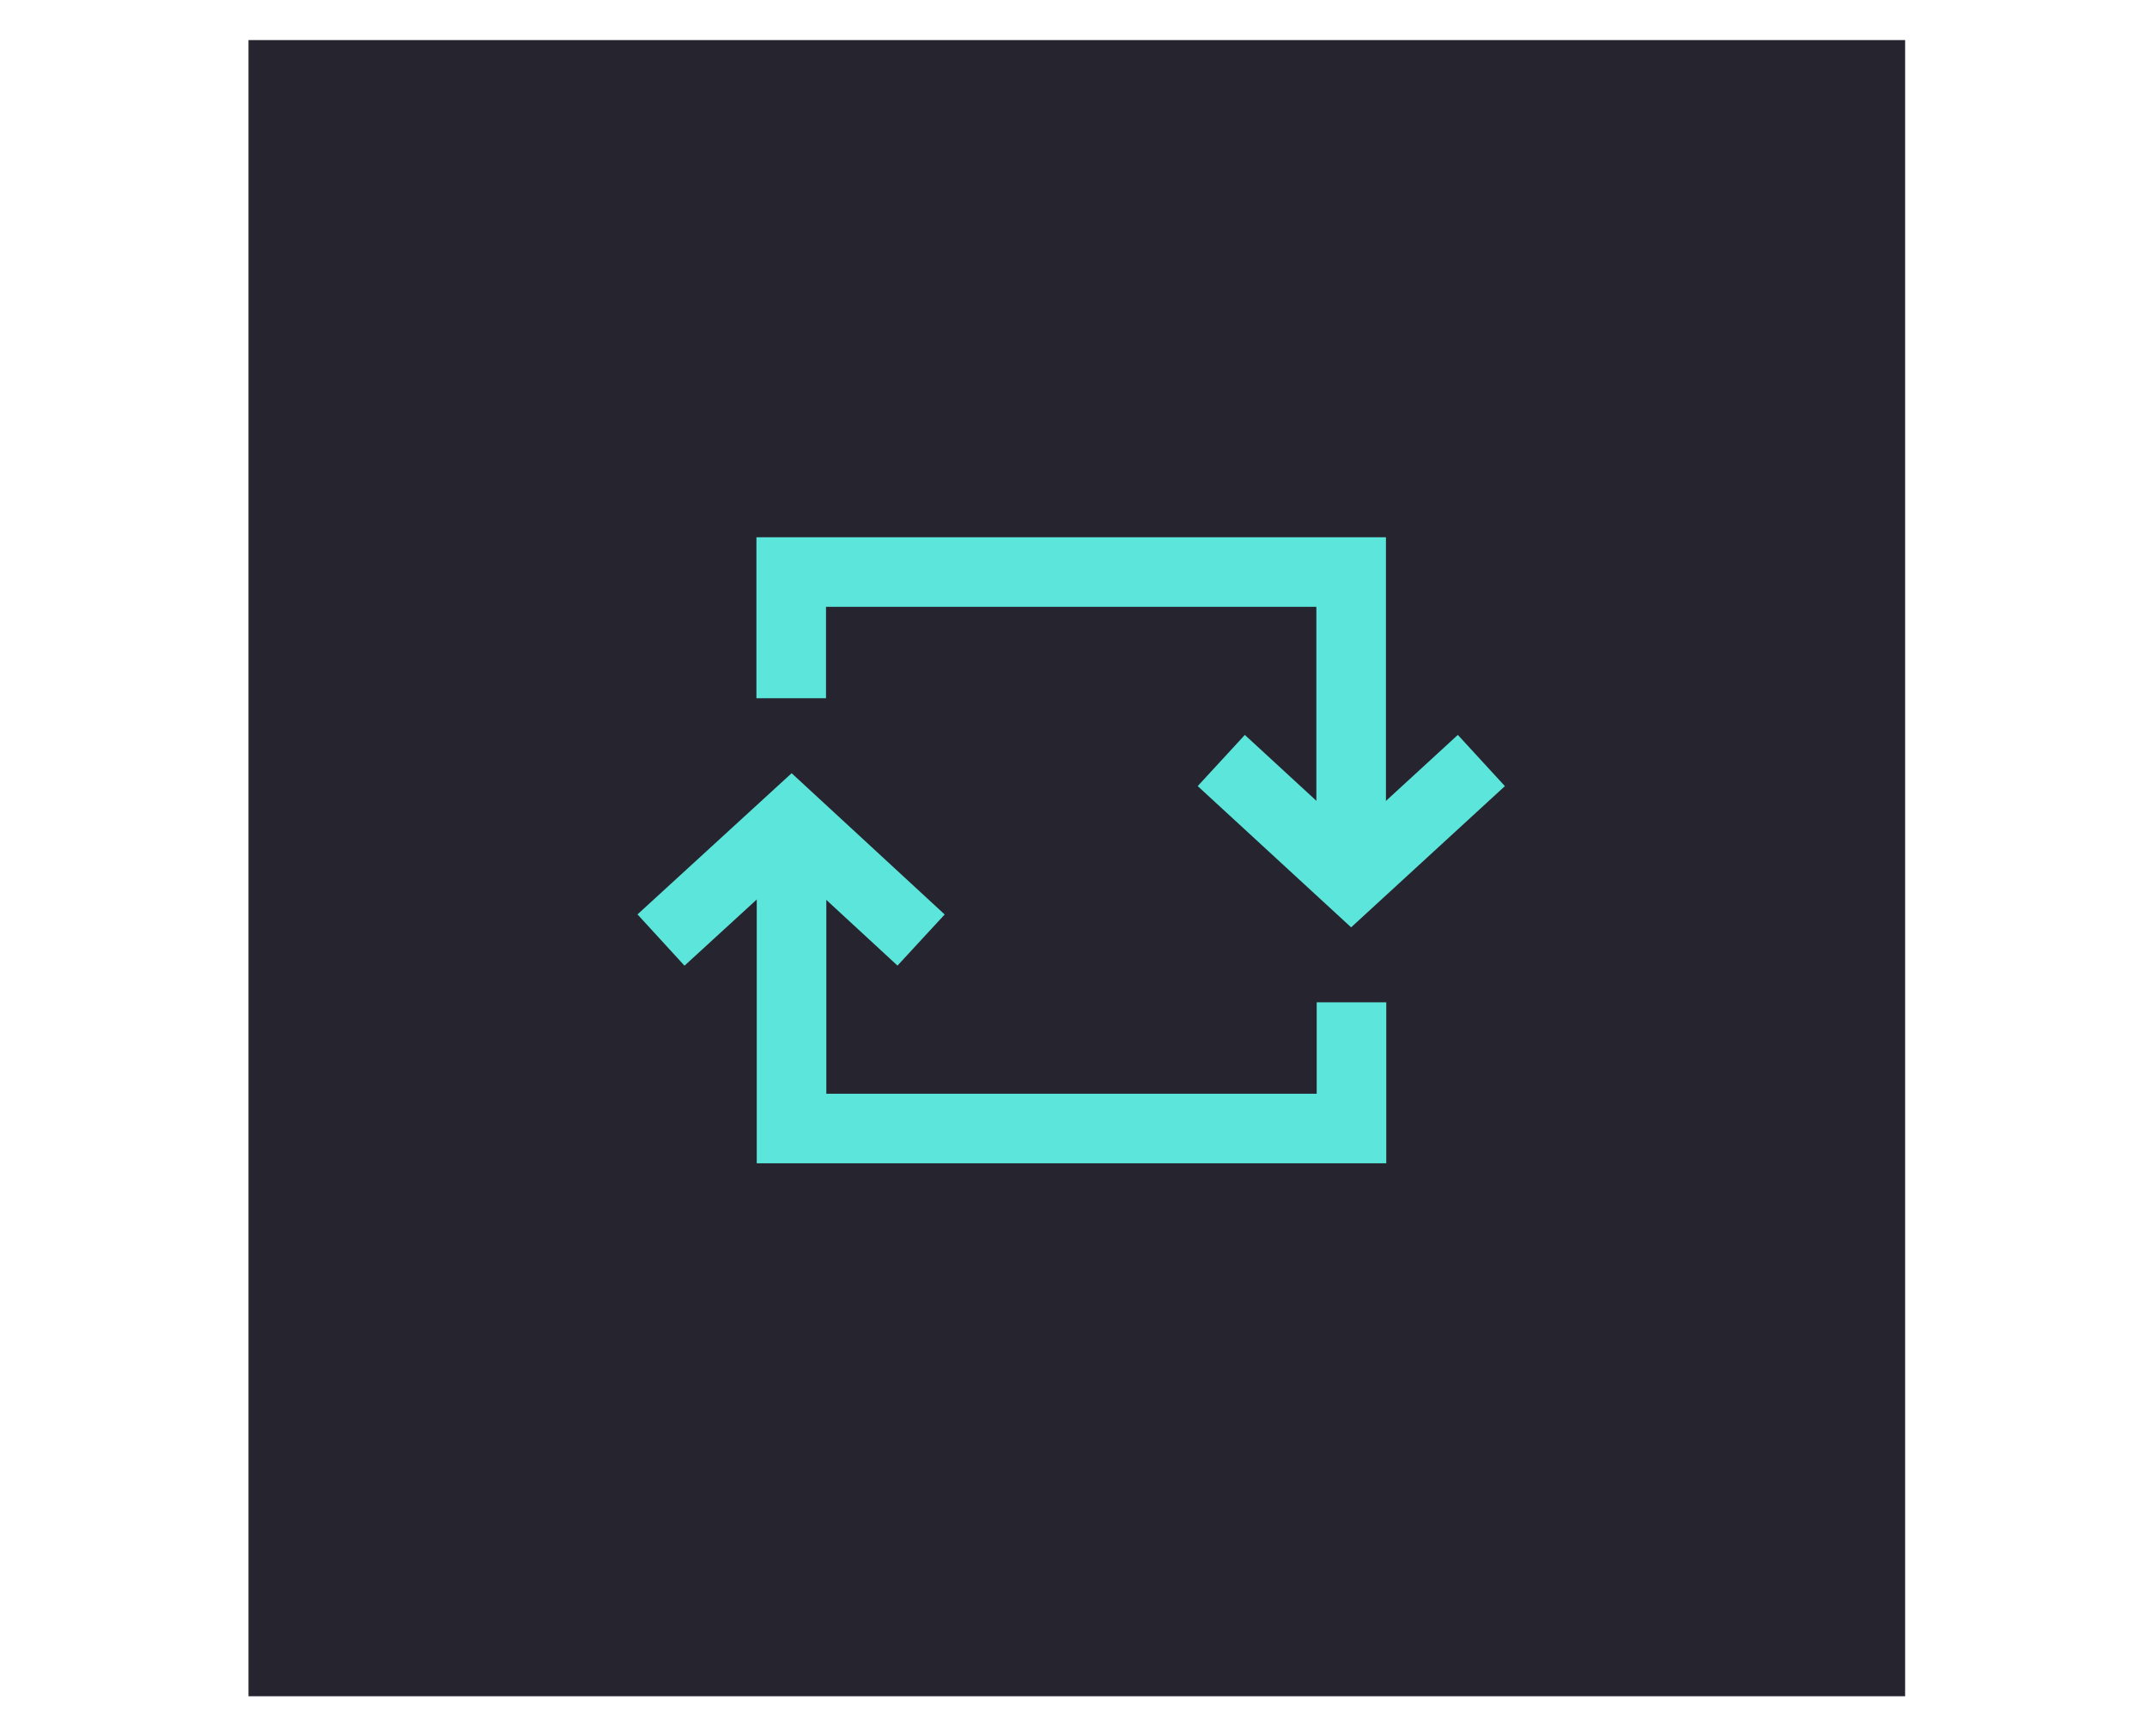 <?xml version="1.0" encoding="utf-8"?>
<!-- Generator: Adobe Illustrator 28.0.0, SVG Export Plug-In . SVG Version: 6.00 Build 0)  -->
<svg version="1.1" id="Layer_1" xmlns="http://www.w3.org/2000/svg" xmlns:xlink="http://www.w3.org/1999/xlink" x="0px" y="0px"
	 viewBox="0 0 648 524.1" style="enable-background:new 0 0 648 524.1;" xml:space="preserve">
<rect x="75" y="12.1" style="fill:#26242F;" width="500" height="500"/>
<g>
	<polyline style="fill:none;stroke:#5CE6DB;stroke-width:21;stroke-miterlimit:10;" points="238.8,210.8 238.8,172.7 407.8,172.7 
		407.8,258.3 	"/>
	<polyline style="fill:none;stroke:#5CE6DB;stroke-width:21;stroke-miterlimit:10;" points="368.6,229.6 407.8,265.7 447.1,229.6 	
		"/>
</g>
<g>
	<polyline style="fill:none;stroke:#5CE6DB;stroke-width:21;stroke-miterlimit:10;" points="407.9,302.6 407.9,340.7 238.9,340.7 
		238.9,255.1 	"/>
	<polyline style="fill:none;stroke:#5CE6DB;stroke-width:21;stroke-miterlimit:10;" points="278,283.8 238.9,247.7 199.5,283.8 	"/>
</g>
</svg>
